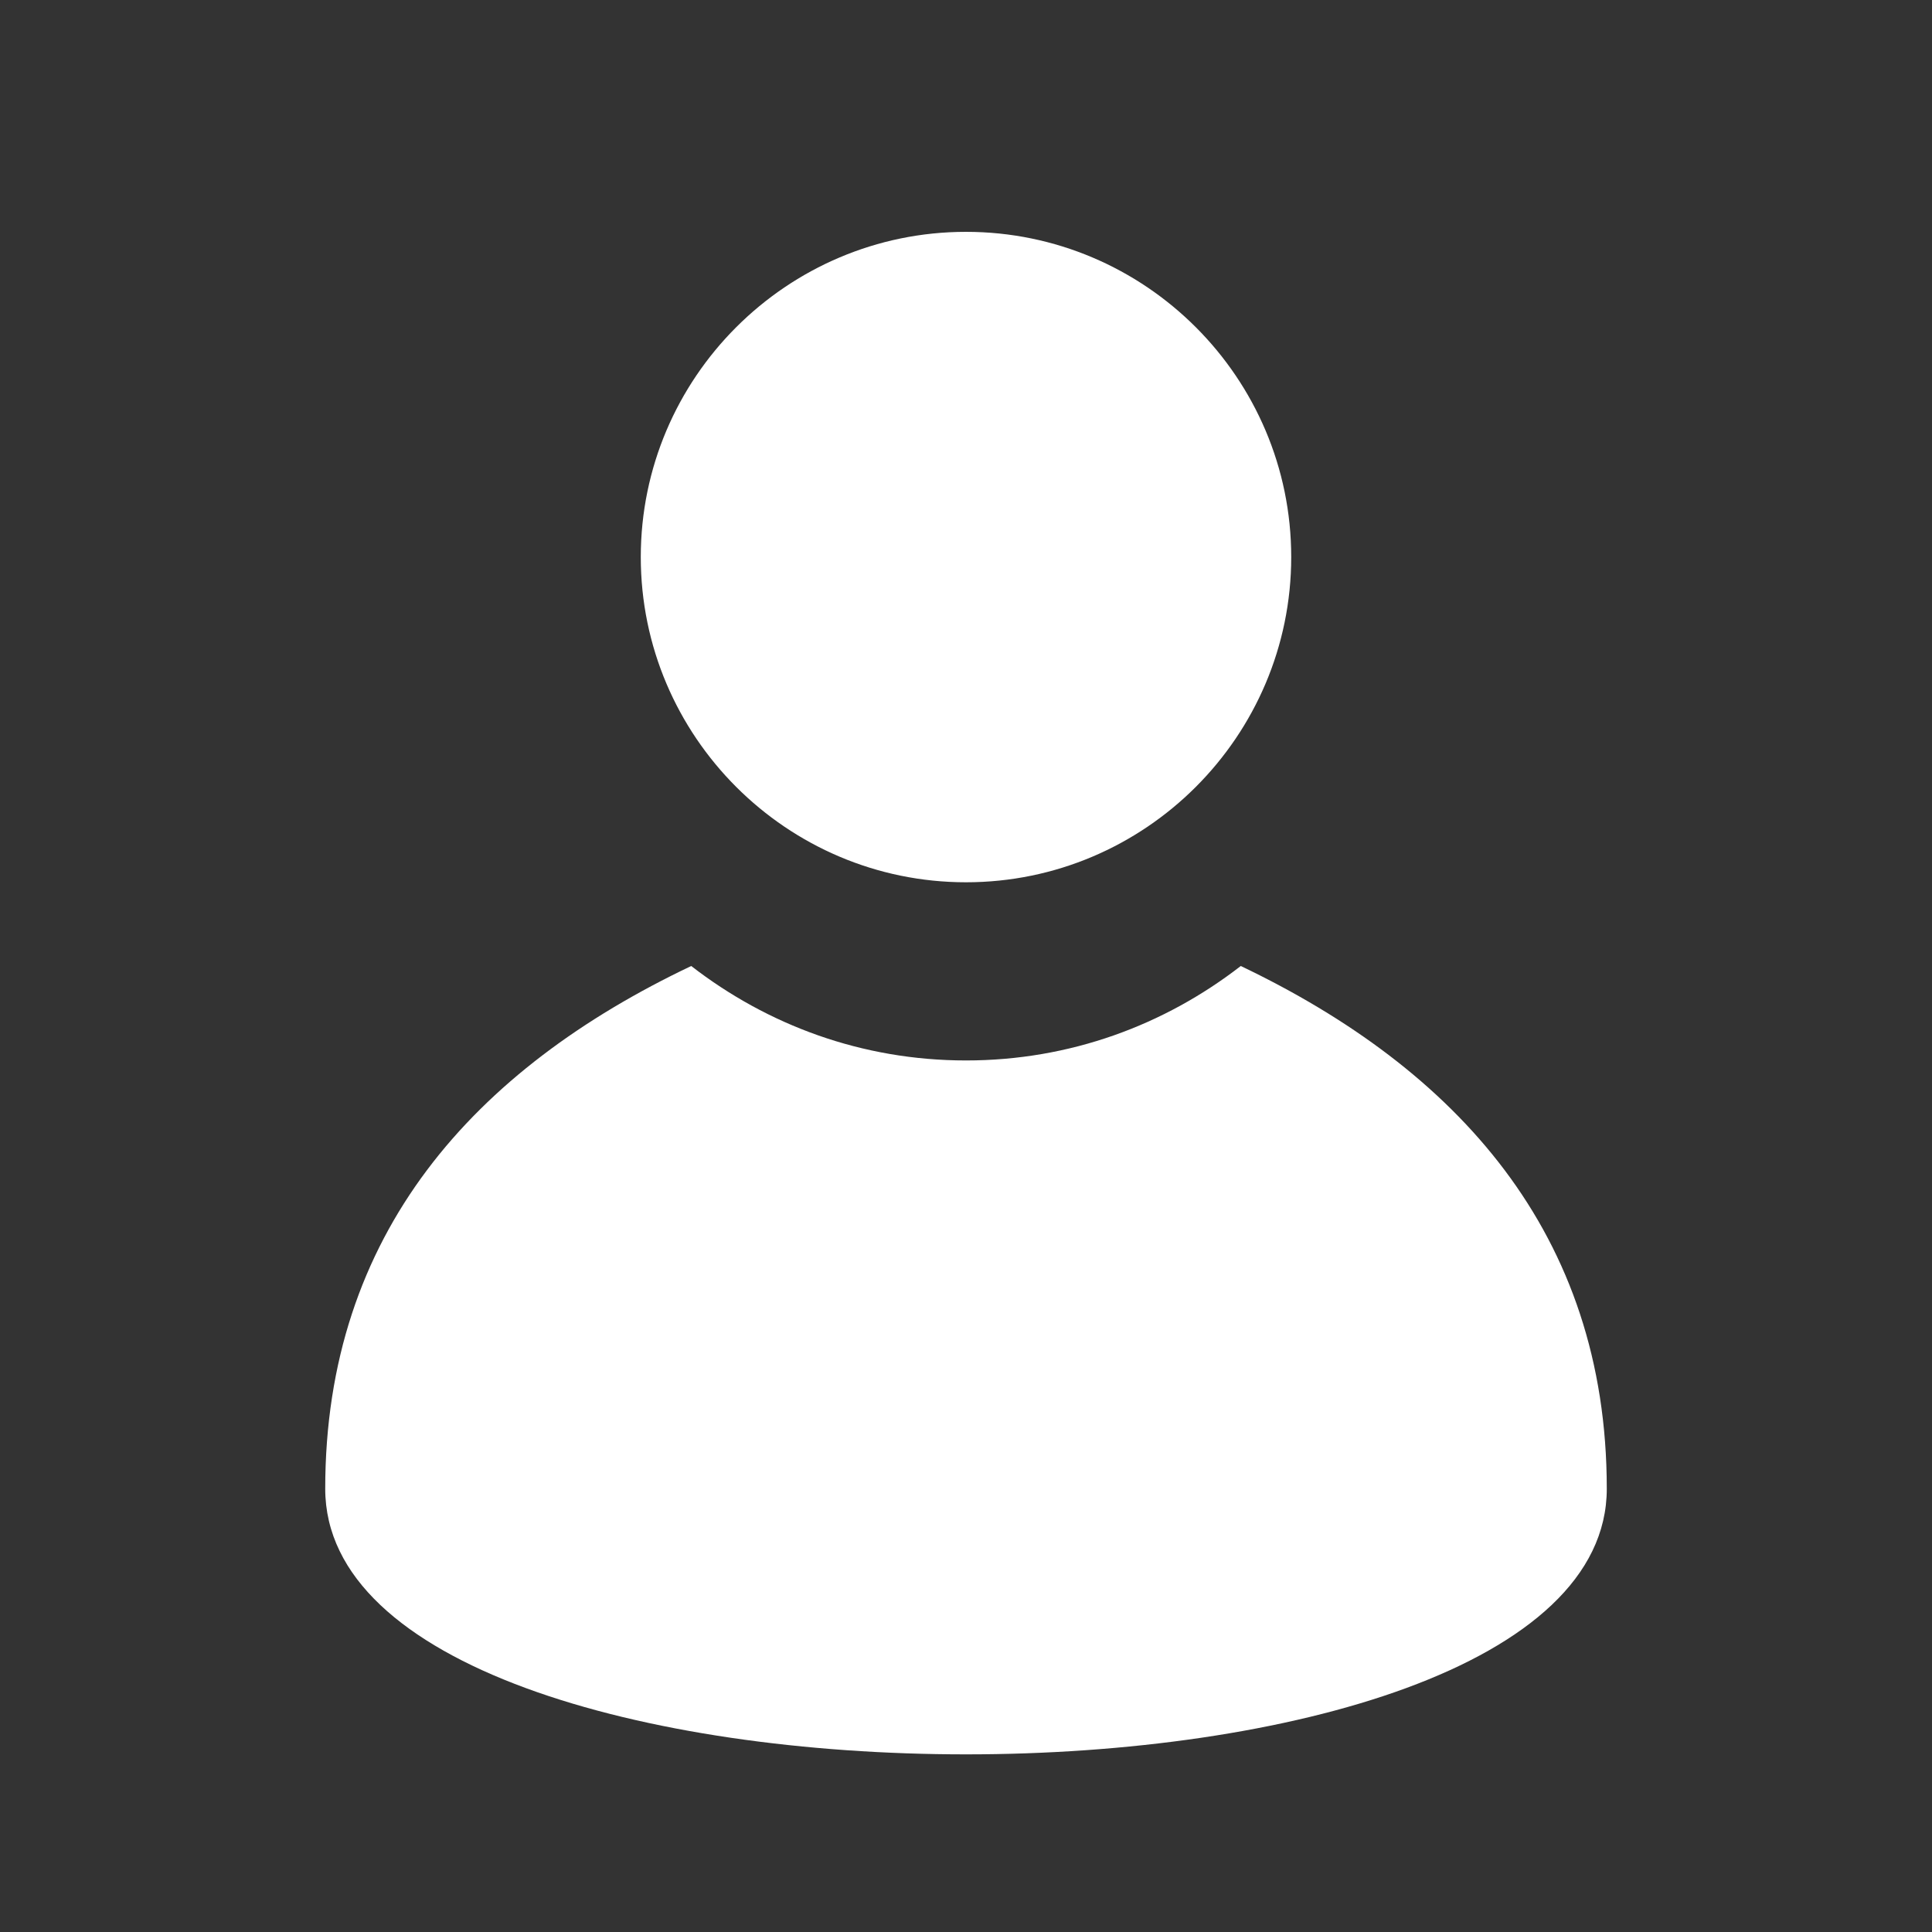 <?xml version="1.0" encoding="UTF-8"?><svg id="Capa_1" xmlns="http://www.w3.org/2000/svg" viewBox="0 0 18 18"><rect x="0" y="0" width="18" height="18" fill="#333333" stroke="none"/><defs><style>.cls-1{fill:#fff;}</style></defs><path class="cls-1" d="M14.97,13.87c0-2.38-1.4-3.91-3.41-4.87-.71.55-1.59.88-2.56.88s-1.85-.33-2.56-.88c-2.02.96-3.41,2.49-3.41,4.87,0,3.3,11.94,3.3,11.94,0Z"/><path class="cls-1" d="M9,8.22c1.67,0,3.03-1.36,3.03-3.03s-1.36-3.03-3.03-3.03-3.03,1.36-3.03,3.03,1.36,3.03,3.03,3.03Z"/></svg>
